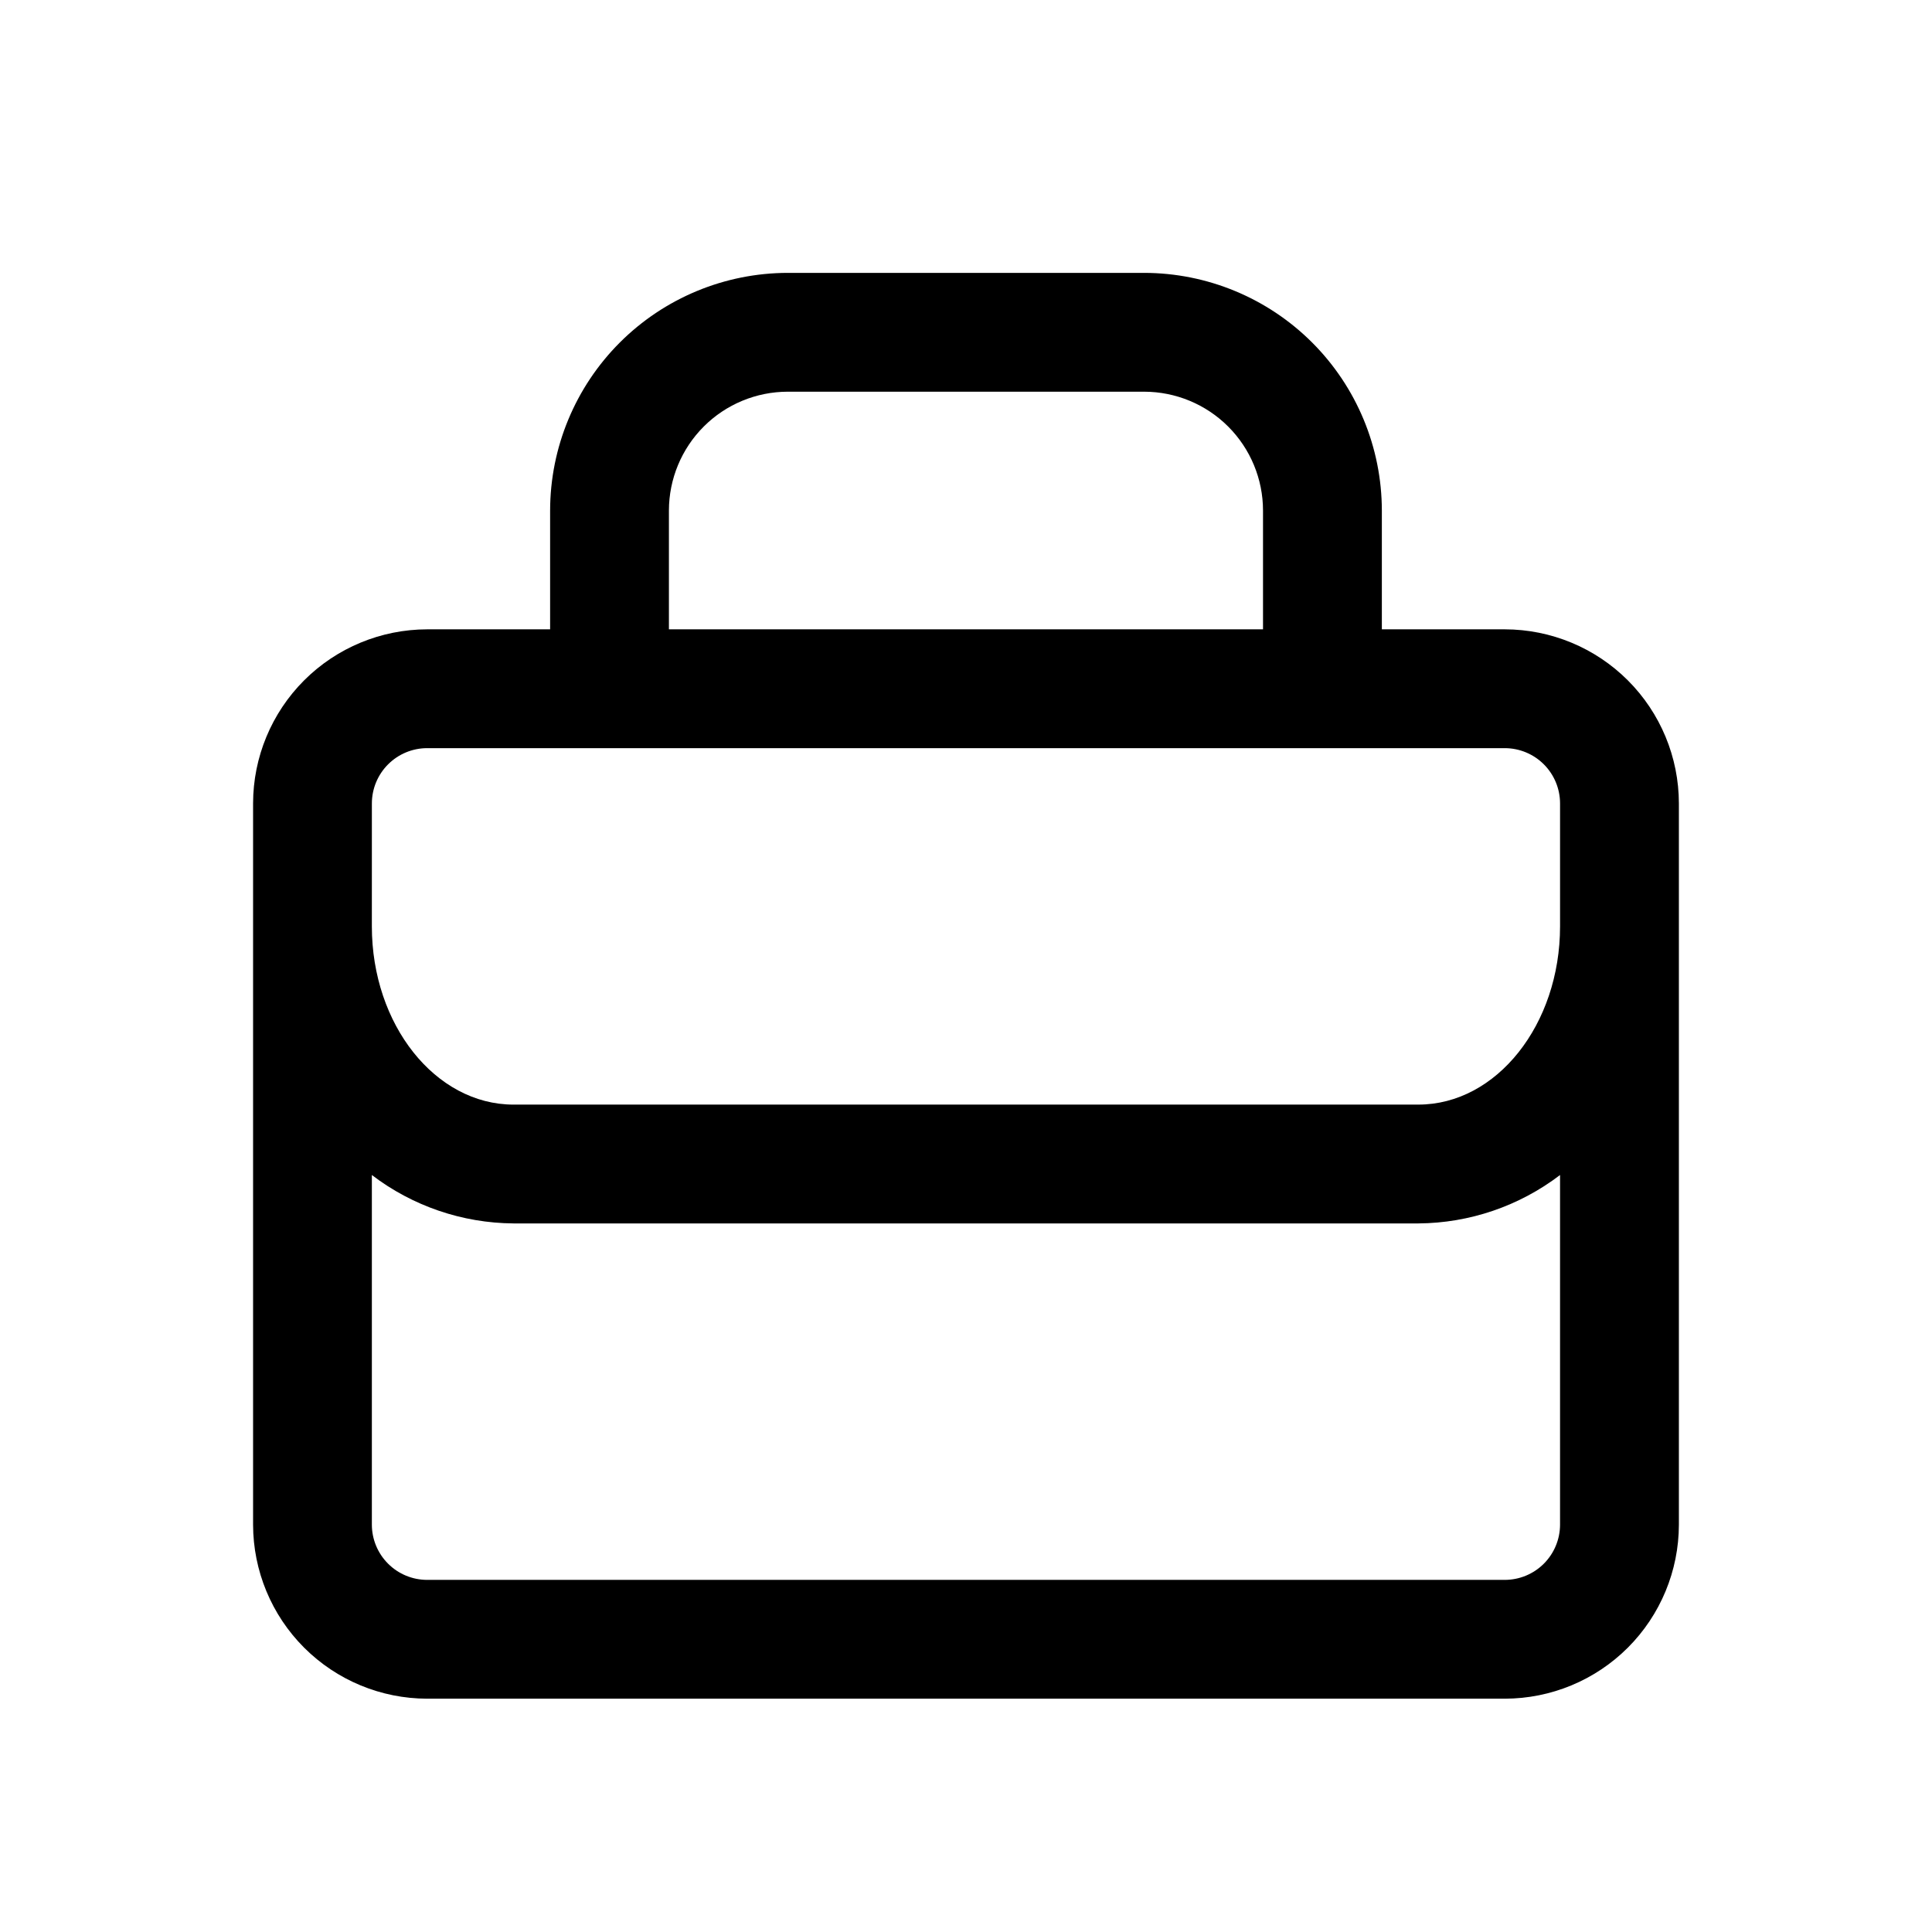 <?xml version="1.0" encoding="UTF-8"?>
<!-- Uploaded to: ICON Repo, www.svgrepo.com, Generator: ICON Repo Mixer Tools -->
<svg fill="#000000" width="800px" height="800px" version="1.1" viewBox="144 144 512 512" xmlns="http://www.w3.org/2000/svg">
 <path d="m542.79 310.78h-32.586v-31.488c-0.02-16.695-6.66-32.703-18.465-44.512-11.809-11.805-27.816-18.445-44.512-18.465h-94.465c-16.695 0.02-32.703 6.66-44.512 18.465-11.805 11.809-18.445 27.816-18.465 44.512v31.488h-32.586c-12.23 0.016-23.957 4.879-32.605 13.523-8.648 8.648-13.512 20.371-13.527 32.602v191.14c0.016 12.23 4.879 23.953 13.527 32.602 8.648 8.645 20.375 13.508 32.605 13.523h285.59c12.23-0.016 23.957-4.879 32.605-13.523 8.648-8.648 13.512-20.371 13.527-32.602v-191.14c-0.016-12.23-4.879-23.953-13.527-32.602-8.648-8.645-20.375-13.508-32.605-13.523zm-221.52-31.488c0.012-8.348 3.332-16.352 9.234-22.254 5.902-5.902 13.906-9.223 22.254-9.234h94.465c8.348 0.012 16.352 3.332 22.254 9.234 5.902 5.902 9.227 13.906 9.234 22.254v31.488h-157.44zm-78.719 77.613c0.004-3.879 1.551-7.602 4.297-10.344 2.746-2.746 6.465-4.289 10.348-4.293h285.59c3.883 0.004 7.606 1.547 10.352 4.293 2.742 2.742 4.289 6.465 4.293 10.344v32.594c0 26.047-16.844 47.23-37.547 47.23l-239.79 0.004c-20.703 0-37.547-21.188-37.547-47.23zm300.23 205.78h-285.59c-3.883-0.004-7.602-1.547-10.348-4.293-2.746-2.742-4.293-6.465-4.297-10.344v-92.656c10.793 8.23 23.973 12.734 37.547 12.828h239.79c13.574-0.094 26.75-4.598 37.543-12.828v92.656c-0.004 3.879-1.551 7.602-4.293 10.344-2.746 2.746-6.469 4.289-10.352 4.293z"/>
</svg>